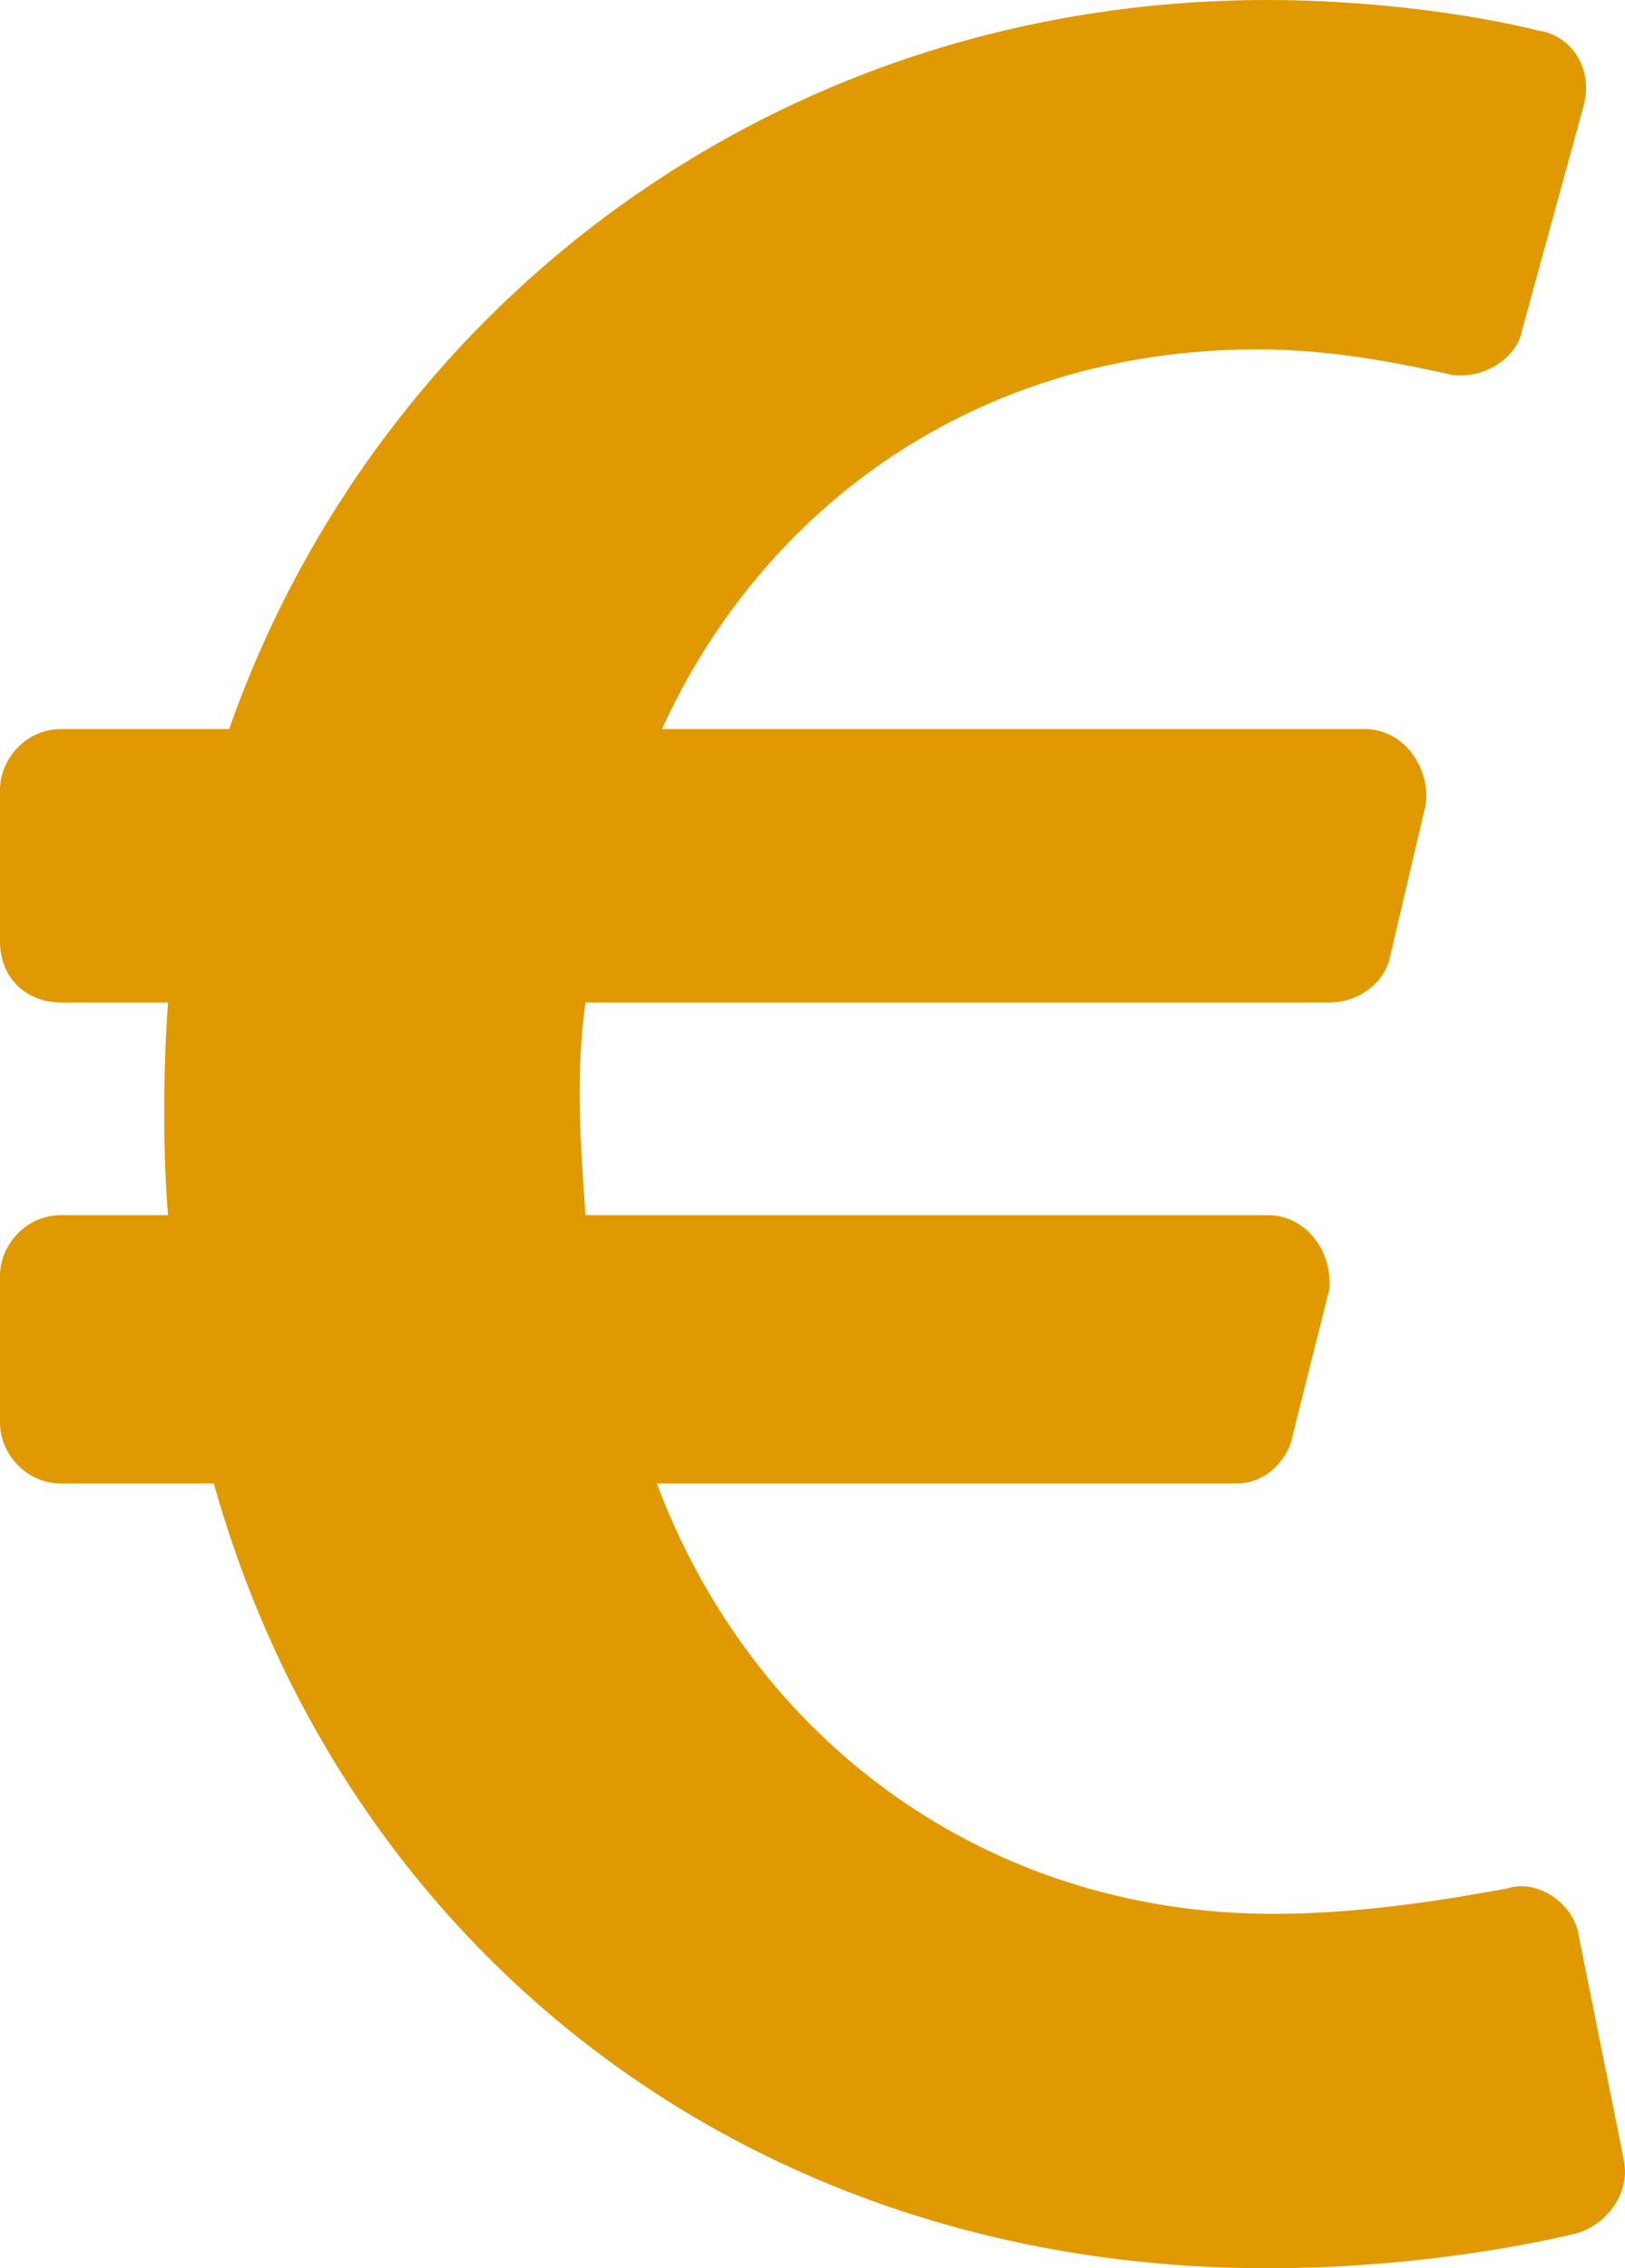 <?xml version="1.0" encoding="UTF-8"?>
<svg xmlns="http://www.w3.org/2000/svg" width="43" height="60" viewBox="0 0 43 60" fill="none">
  <path d="M41.767 51.161L42.979 57.188C43.114 57.991 42.575 58.795 41.767 59.062C40.15 59.464 37.051 60 33.548 60C19.536 60 9.027 51.295 5.659 39.241H1.617C0.674 39.241 0 38.438 0 37.634V33.75C0 32.946 0.674 32.143 1.617 32.143H4.446C4.311 30.536 4.311 28.393 4.446 26.518H1.617C0.674 26.518 0 25.848 0 24.911V20.893C0 20.089 0.674 19.286 1.617 19.286H6.063C9.97 8.17 20.479 0 33.548 0C36.377 0 39.072 0.402 40.689 0.804C41.632 0.938 42.171 1.875 41.901 2.812L40.285 8.705C40.15 9.509 39.207 10.045 38.398 9.911C37.186 9.643 35.3 9.241 33.279 9.241C25.869 9.241 20.21 13.393 17.515 19.286H36.108C37.186 19.286 37.86 20.357 37.725 21.295L36.782 25.312C36.647 25.982 35.973 26.518 35.165 26.518H15.494C15.225 28.393 15.359 30.268 15.494 32.143H33.548C34.626 32.143 35.3 33.214 35.165 34.152L34.222 37.902C34.087 38.705 33.413 39.241 32.74 39.241H17.38C19.94 46.071 26.138 50.625 33.683 50.625C36.108 50.625 38.398 50.223 39.88 49.955C40.689 49.688 41.632 50.357 41.767 51.161Z" fill="#E09900"></path>
</svg>
